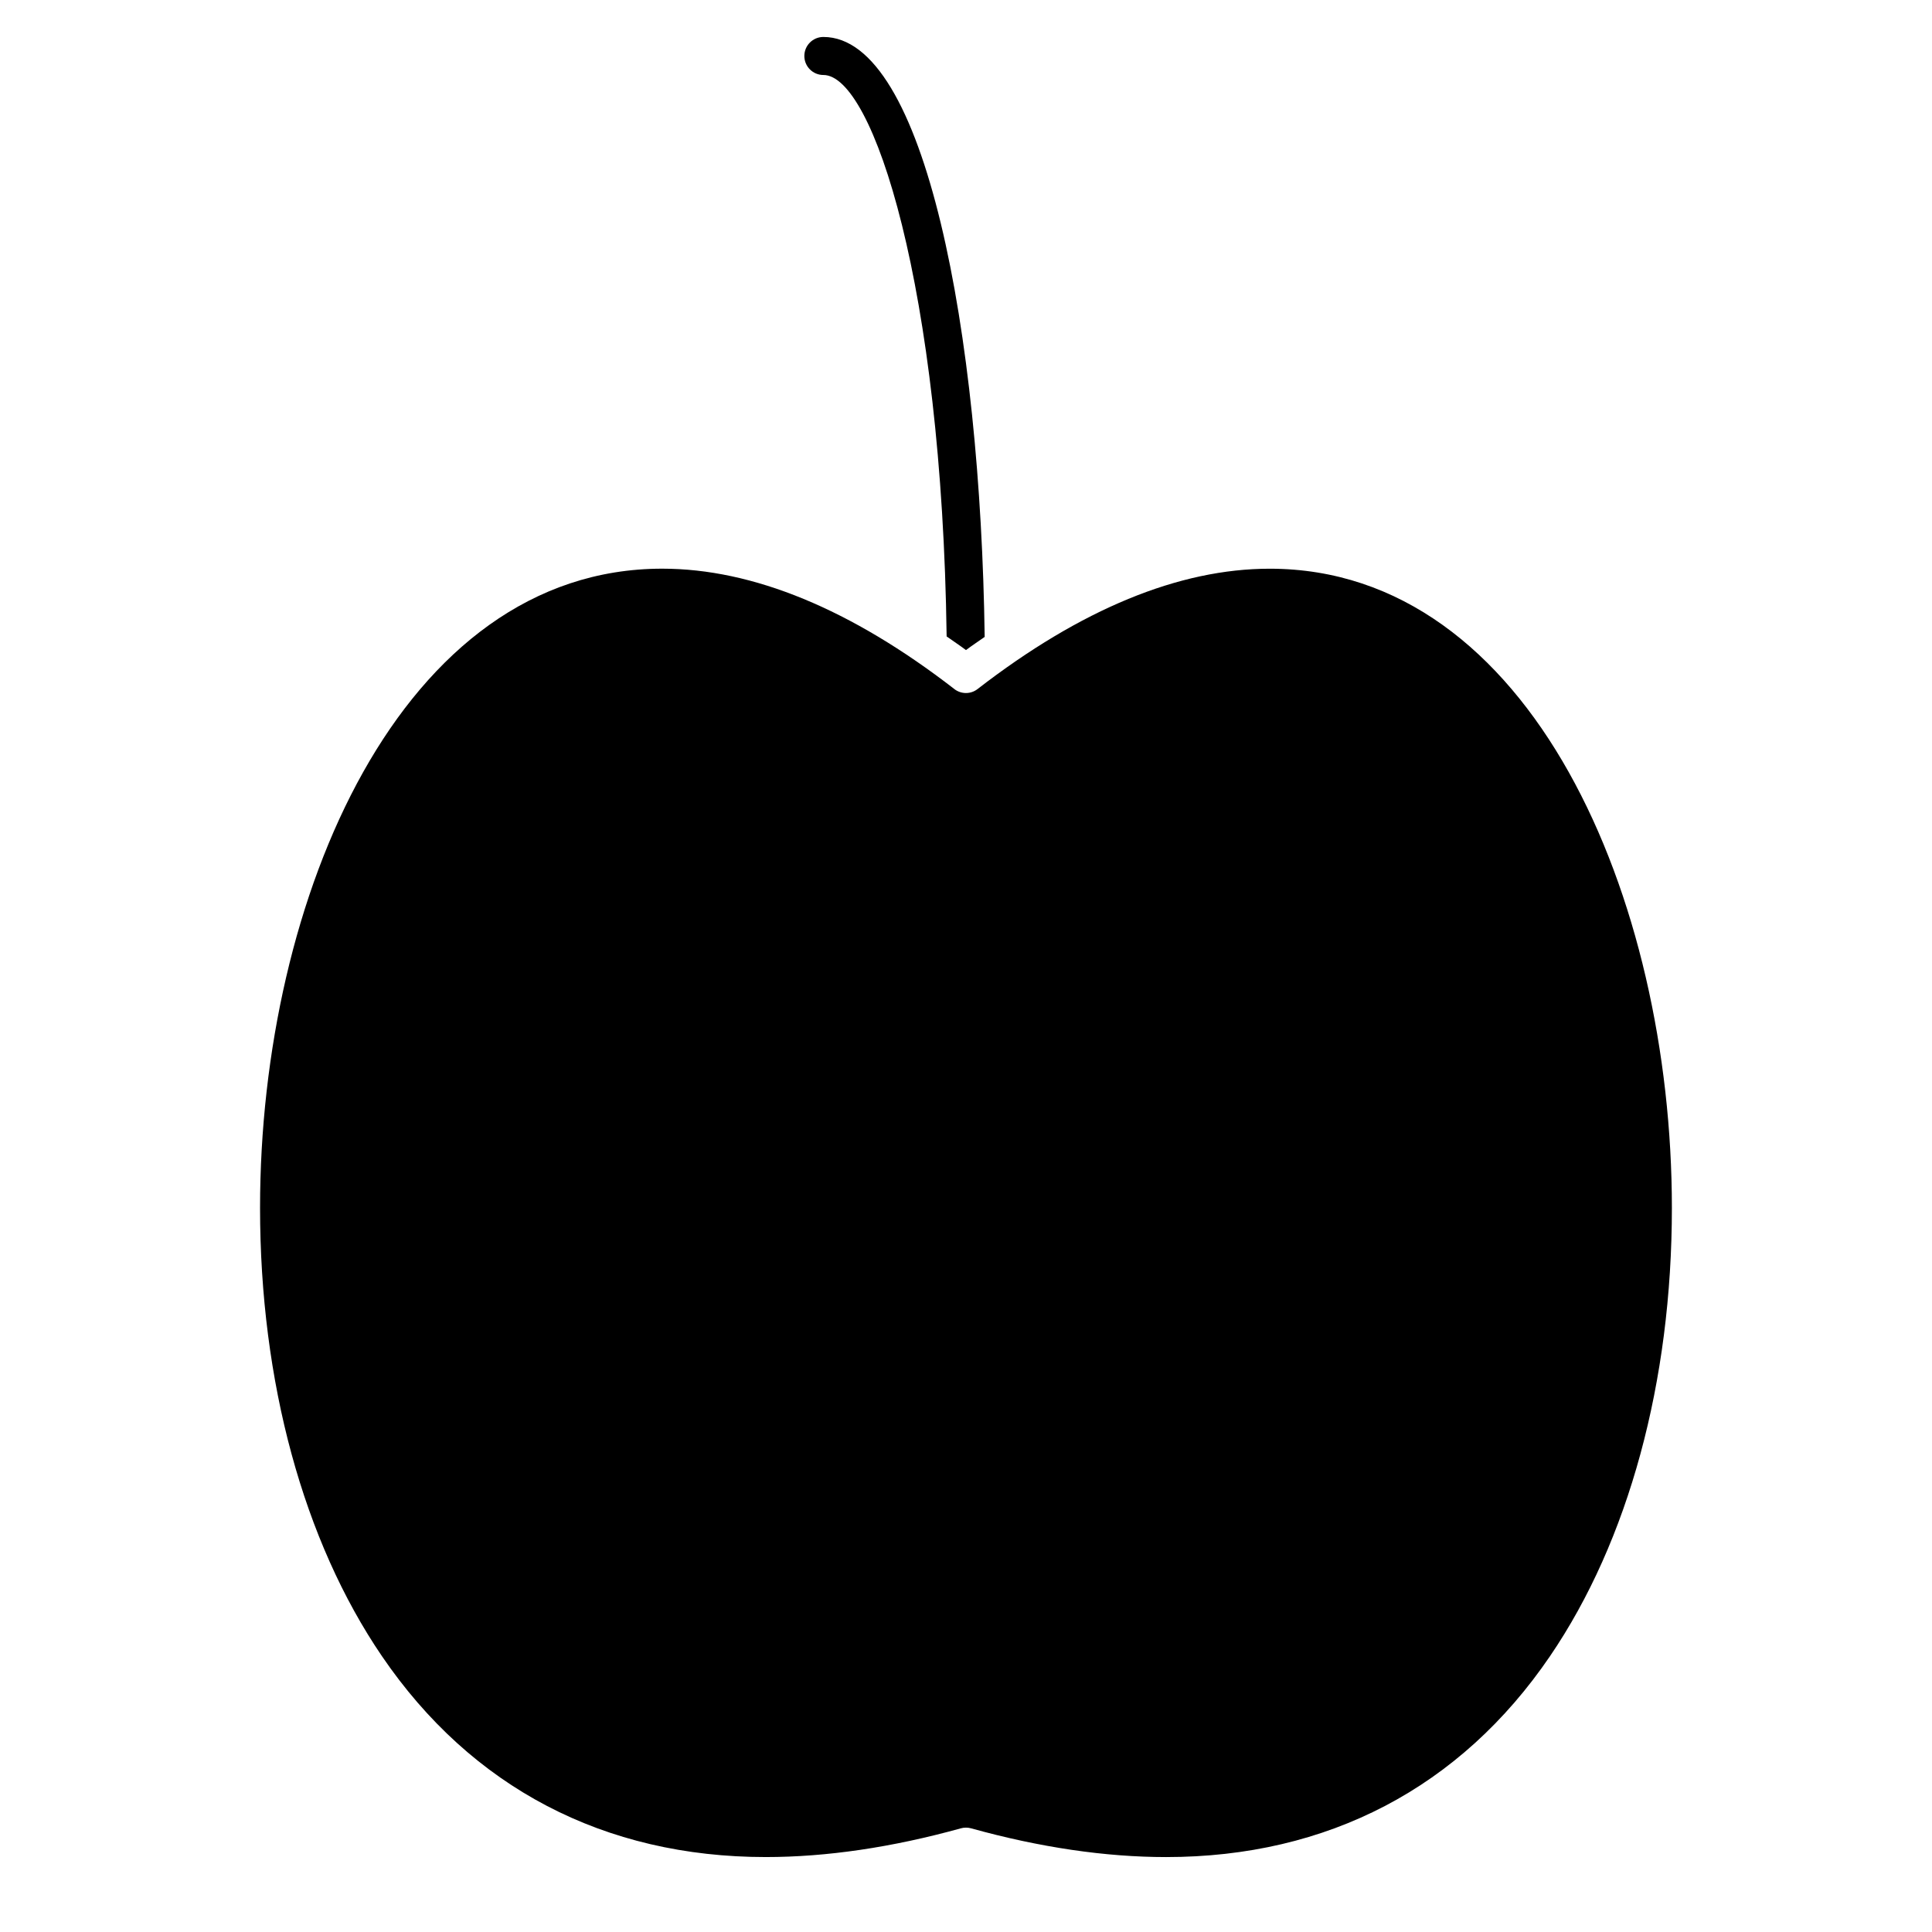 <?xml version="1.0" encoding="UTF-8"?>
<!-- Uploaded to: SVG Repo, www.svgrepo.com, Generator: SVG Repo Mixer Tools -->
<svg fill="#000000" width="800px" height="800px" version="1.1" viewBox="144 144 512 512" xmlns="http://www.w3.org/2000/svg">
 <g>
  <path d="m362.2 163.87c13.211 0 31.426 56.359 32.668 148.79 1.707 1.211 3.41 2.332 5.129 3.617 1.656-1.246 3.301-2.324 4.953-3.492-1.102-80.57-15.73-158.99-42.75-158.99-2.781 0-5.039 2.258-5.039 5.039s2.258 5.039 5.039 5.039z"/>
  <path d="m396.91 326.6c-27.352-21.164-53.395-31.895-77.414-31.895-69.227 0-106.58 87.266-106.58 169.38 0 46.059 11.477 88.258 32.312 118.83 23.734 34.816 58.91 53.223 101.72 53.223 16.086 0 33.484-2.562 51.699-7.617 0.438-0.121 0.891-0.18 1.344-0.18 0.453 0 0.906 0.059 1.344 0.18 18.223 5.059 35.621 7.621 51.699 7.621 42.82 0 77.996-18.402 101.72-53.219 20.836-30.562 32.312-72.754 32.312-118.81 0-82.121-37.359-169.4-106.59-169.4-24.016 0-50.062 10.73-77.414 31.891-1.805 1.406-4.332 1.406-6.152 0.004z"/>
 </g>
</svg>